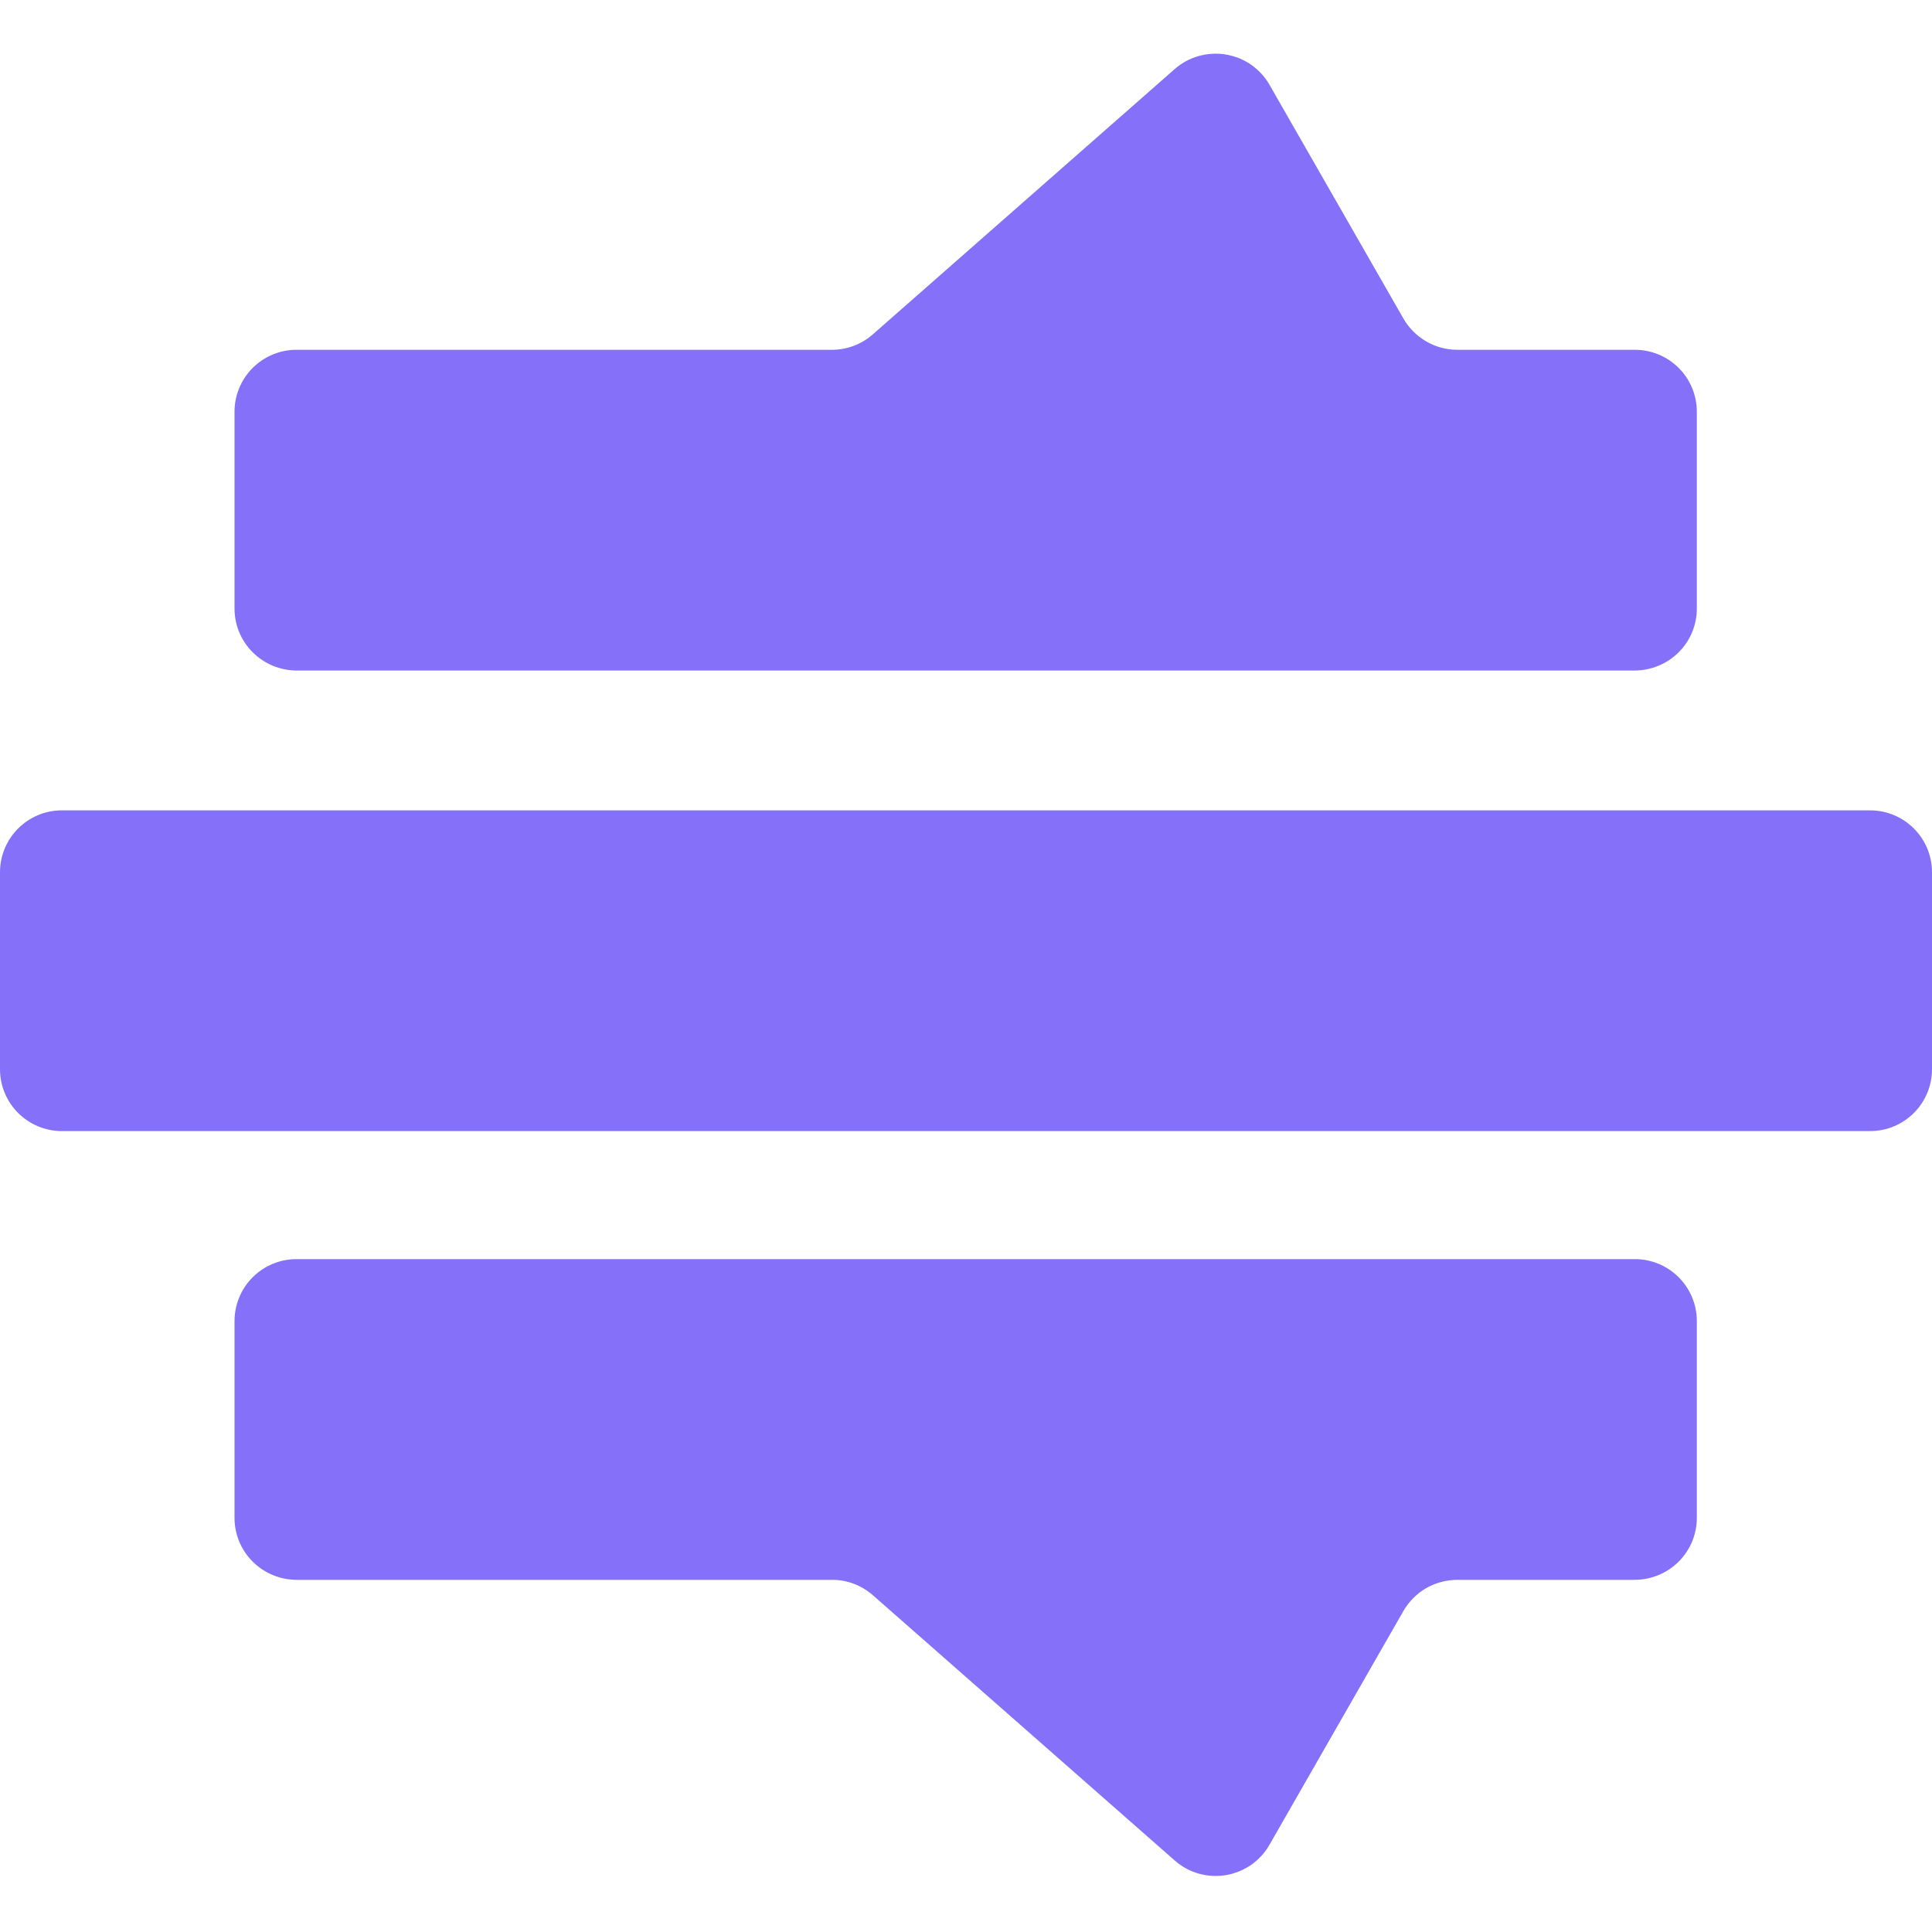 <svg width="24" height="24" viewBox="0 0 18 17" fill="none" xmlns="http://www.w3.org/2000/svg">
<path d="M18 9.461V7.627C18 7.308 17.742 7.05 17.423 7.05L0.577 7.05C0.258 7.05 0 7.308 0 7.627V9.461C0 9.78 0.258 10.038 0.577 10.038H17.423C17.742 10.038 18 9.78 18 9.461Z" fill="#8470F9"/>
<path d="M2.761 2.759H7.75C7.89 2.759 8.025 2.709 8.131 2.616L10.946 0.142C11.01 0.086 11.086 0.045 11.168 0.022C11.251 -0.001 11.337 -0.006 11.421 0.008C11.505 0.022 11.586 0.054 11.656 0.103C11.726 0.152 11.785 0.215 11.827 0.289L13.076 2.469C13.127 2.557 13.2 2.63 13.288 2.681C13.376 2.732 13.476 2.759 13.577 2.759H15.232C15.385 2.759 15.532 2.82 15.64 2.928C15.748 3.036 15.809 3.183 15.809 3.336V5.17C15.809 5.323 15.748 5.469 15.64 5.577C15.532 5.685 15.385 5.746 15.232 5.747H2.761C2.609 5.746 2.462 5.685 2.354 5.577C2.246 5.469 2.185 5.323 2.185 5.17V3.336C2.185 3.183 2.246 3.036 2.354 2.928C2.462 2.82 2.609 2.759 2.761 2.759Z" fill="#8470F9" /> <path d="M2.761 14.219H7.75C7.89 14.218 8.025 14.269 8.131 14.361L10.946 16.835C11.01 16.891 11.086 16.933 11.168 16.956C11.251 16.979 11.337 16.984 11.421 16.97C11.505 16.956 11.586 16.923 11.656 16.875C11.726 16.826 11.785 16.762 11.827 16.688L13.076 14.508C13.127 14.42 13.2 14.347 13.288 14.296C13.376 14.246 13.476 14.219 13.577 14.219H15.232C15.385 14.218 15.532 14.157 15.64 14.049C15.748 13.941 15.809 13.795 15.809 13.642V11.808C15.809 11.655 15.748 11.508 15.64 11.4C15.532 11.292 15.385 11.231 15.232 11.231H2.761C2.609 11.231 2.462 11.292 2.354 11.4C2.246 11.508 2.185 11.655 2.185 11.808V13.642C2.185 13.795 2.246 13.941 2.354 14.049C2.462 14.157 2.609 14.218 2.761 14.219Z" fill="#8470F9" />
</svg>
